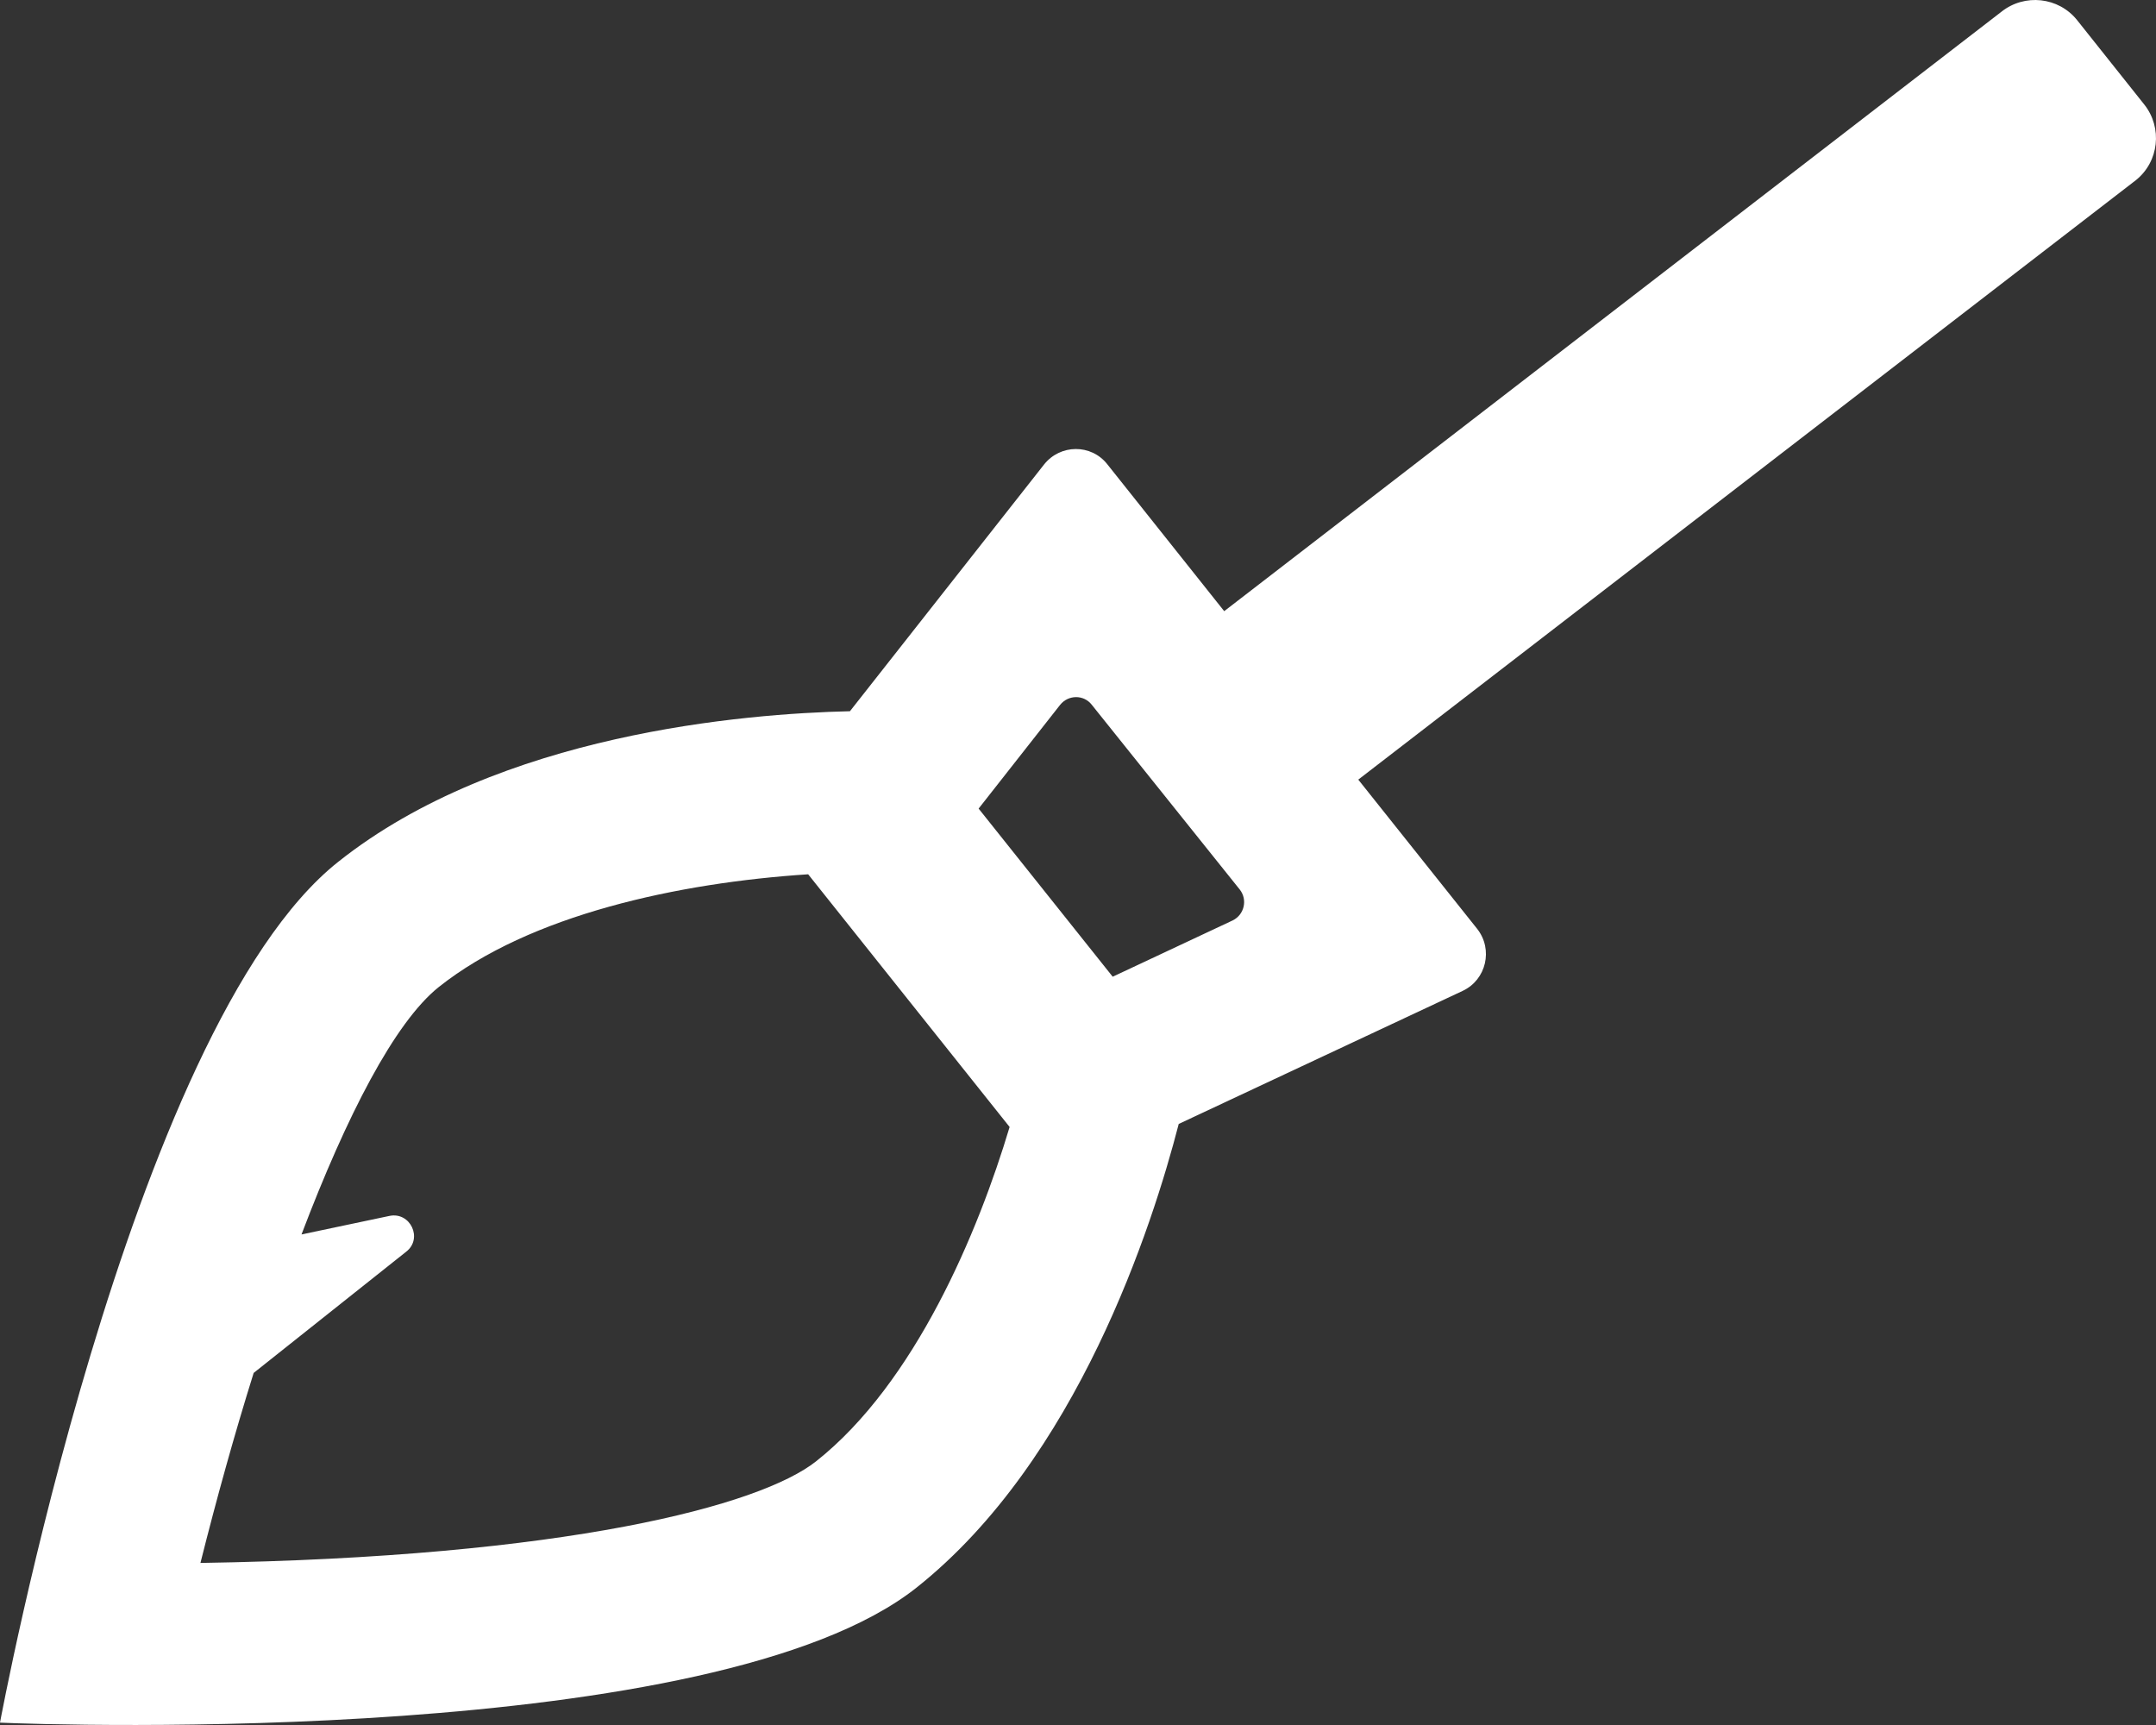 <?xml version="1.0" encoding="utf-8"?>
<!-- Generator: Adobe Illustrator 24.3.0, SVG Export Plug-In . SVG Version: 6.00 Build 0)  -->
<svg version="1.1" id="Layer_1" focusable="false" xmlns="http://www.w3.org/2000/svg" xmlns:xlink="http://www.w3.org/1999/xlink"
	 x="0px" y="0px" viewBox="0 0 640 512" style="enable-background:new 0 0 640 512;" xml:space="preserve">
<rect x="0" y="0" width="640" height="512" fill="#333333" stroke="none"/>
<style type="text/css">
	.st0{fill:#FFFFFF;}
</style>
<path class="st0" d="M636.5,31L616.6,6C611.1-0.9,601-2,594.1,3.5L363.4,181.4l-34.7-43.6c-4.8-6.1-14-6-18.8,0.1l-57.6,73.2
	c-31.1,0.7-104,6.6-151.9,44.7C38.3,305,0,511.3,0,511.3c15.1,0.7,212.4,7.3,272.1-40.1c47.7-37.9,70-107.4,77.8-137.6l84.3-39.5
	c7-3.3,9.1-12.3,4.3-18.4l-35.3-44.3L634,53.5C640.9,48,642,37.9,636.5,31z M242.3,433.7c-16.6,13.2-74.3,28.5-182.8,30.2
	c4.8-19.1,10.1-38.2,15.8-56.4l45.3-36c5-3.9,1.2-11.9-5-10.6l-26.1,5.5c13.4-35.3,27.7-63,40.7-73.4c27-21.5,71.3-31,109.7-33.5
	l59.8,75C290.4,365.6,271.7,410.4,242.3,433.7L242.3,433.7z M330.3,289.9l-39.8-49.9l24.2-30.8c2.4-3,7-3.1,9.4,0L368,264
	c2.4,3,1.4,7.5-2.1,9.2L330.3,289.9z"/>
</svg>

